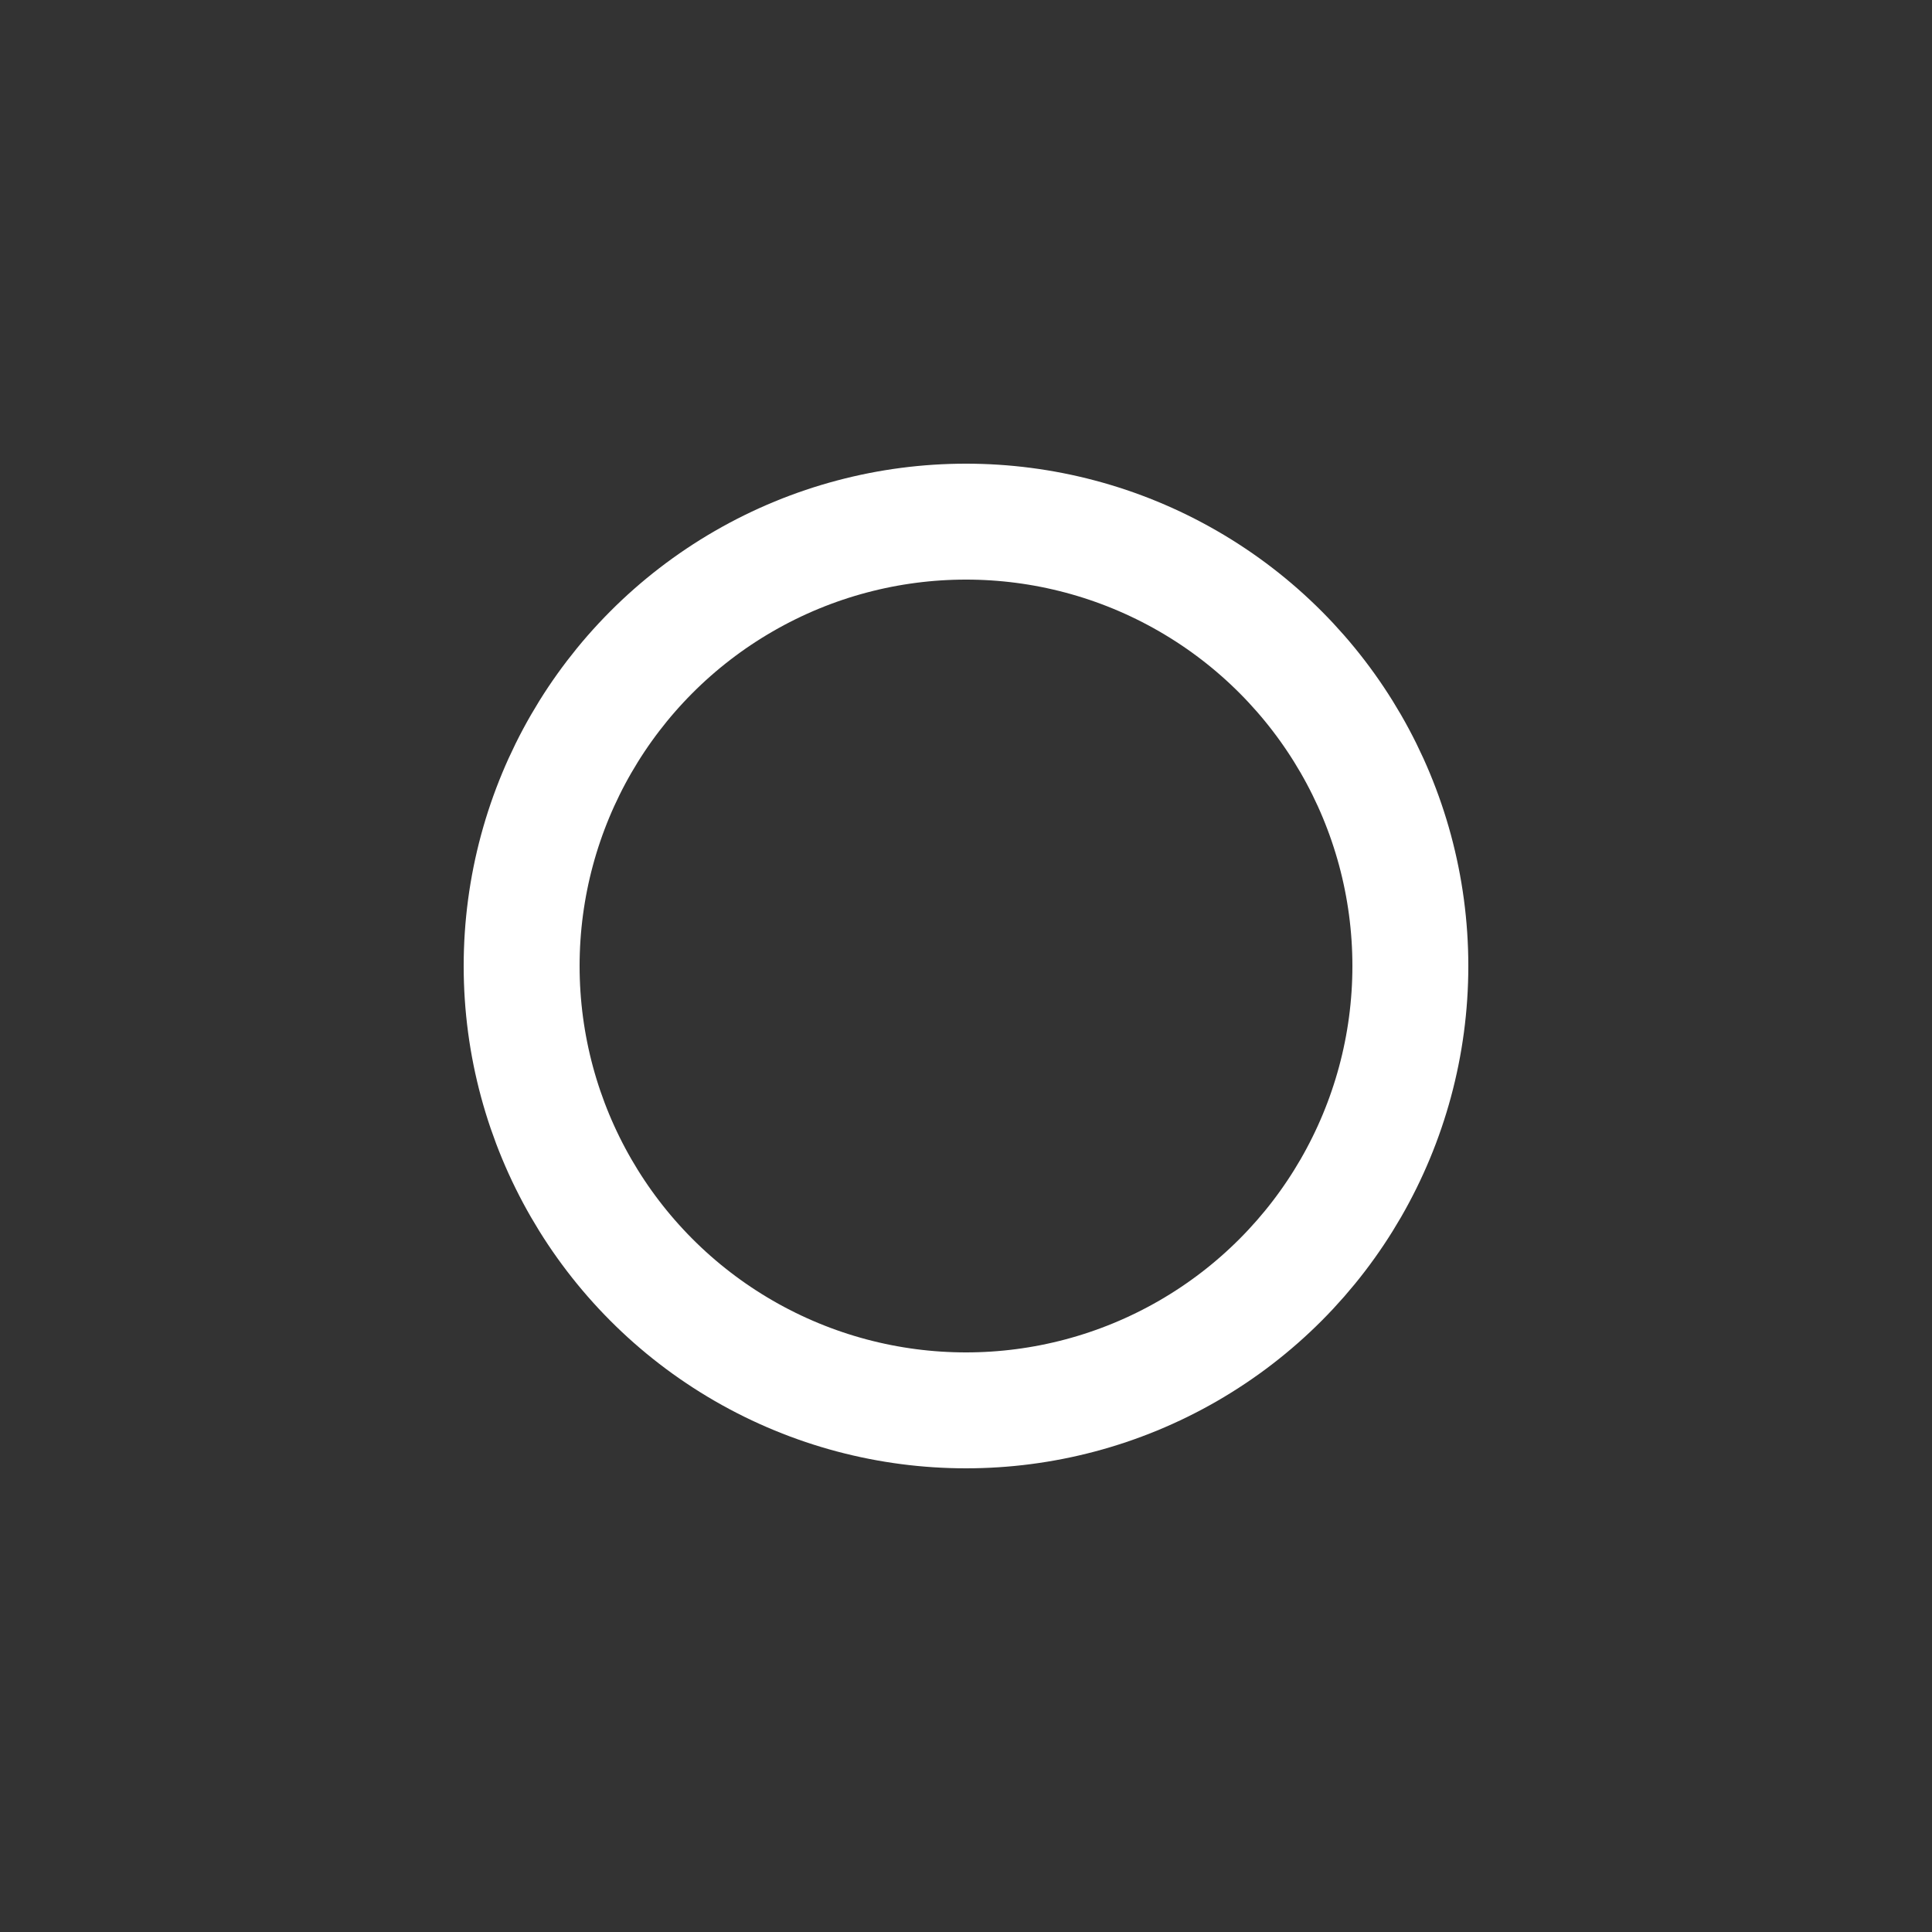 <svg xmlns="http://www.w3.org/2000/svg" xmlns:xlink="http://www.w3.org/1999/xlink"
     style="margin:auto;background:#ffffff00;display:block;" width="241px" height="241px" viewBox="0 0 100 100"
     preserveAspectRatio="xMidYMid">
    <rect x="0" y="0" width="100" height="100" fill="#333333" stroke="none"/>
    <circle cx="50" cy="50" r="23" stroke="#ff9900" stroke-width="5" fill="none"></circle>
    <circle cx="50" cy="50" r="23" stroke="#ffffff" stroke-width="6" stroke-linecap="square" fill="none">
        <animateTransform attributeName="transform" type="rotate" repeatCount="indefinite" dur="1.25s"
                          values="0 50 50;180 50 50;720 50 50" keyTimes="0;0.5;1"></animateTransform>
        <animate attributeName="stroke-dasharray" repeatCount="indefinite" dur="1.25s"
                 values="0 144.513;111.275 33.238;0 144.513"
                 keyTimes="0;0.5;1"></animate>
    </circle>
</svg>
